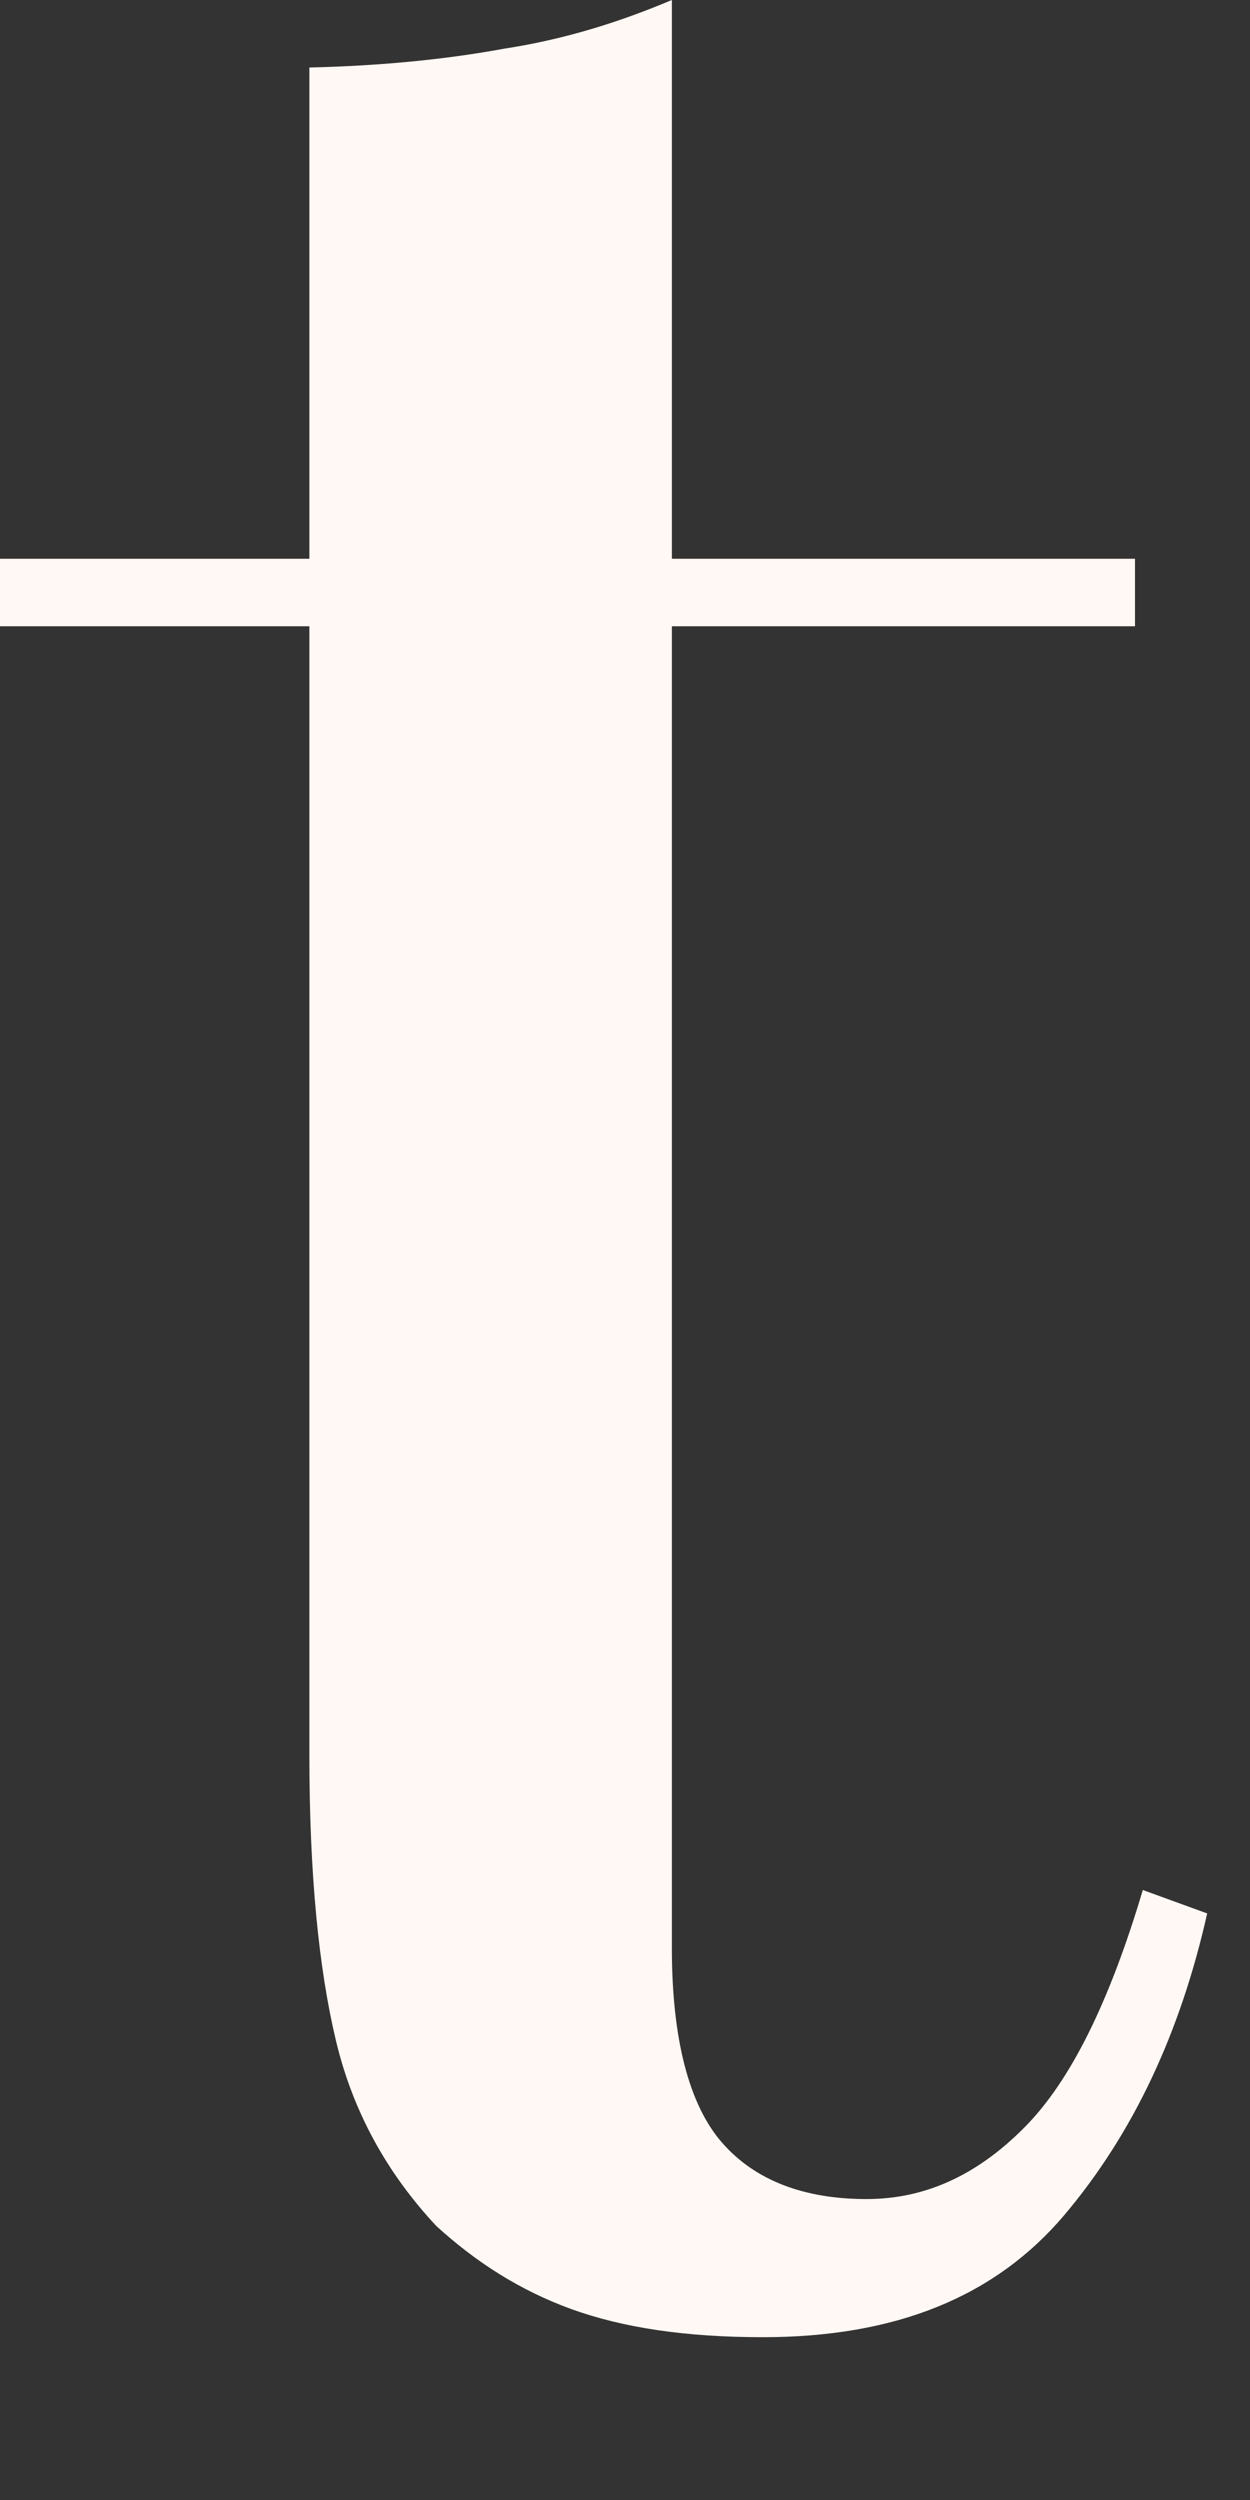<?xml version="1.0" encoding="utf-8"?>
<svg xmlns="http://www.w3.org/2000/svg" fill="none" height="100%" overflow="visible" preserveAspectRatio="none" style="display: block;" viewBox="0 0 4 8" width="100%">
<rect x="0" y="0" width="4" height="8" fill="#333333" stroke="none"/>
<path d="M2.15 0.005V1.788H3.632V2.004H2.15V6.234C2.15 6.525 2.205 6.736 2.311 6.857C2.416 6.977 2.572 7.037 2.773 7.037C2.959 7.037 3.124 6.962 3.275 6.811C3.426 6.661 3.551 6.404 3.657 6.048L3.863 6.123C3.777 6.505 3.627 6.826 3.406 7.088C3.185 7.349 2.868 7.479 2.441 7.479C2.195 7.479 1.994 7.449 1.828 7.389C1.663 7.329 1.522 7.238 1.396 7.123C1.241 6.957 1.13 6.761 1.075 6.53C1.02 6.299 0.99 5.998 0.99 5.616V2.004H0V1.788H0.99V0.216C1.211 0.211 1.422 0.191 1.612 0.156C1.808 0.126 1.984 0.07 2.15 0V0.005Z" fill="#FFF8F4" id="Vector"/>
</svg>
